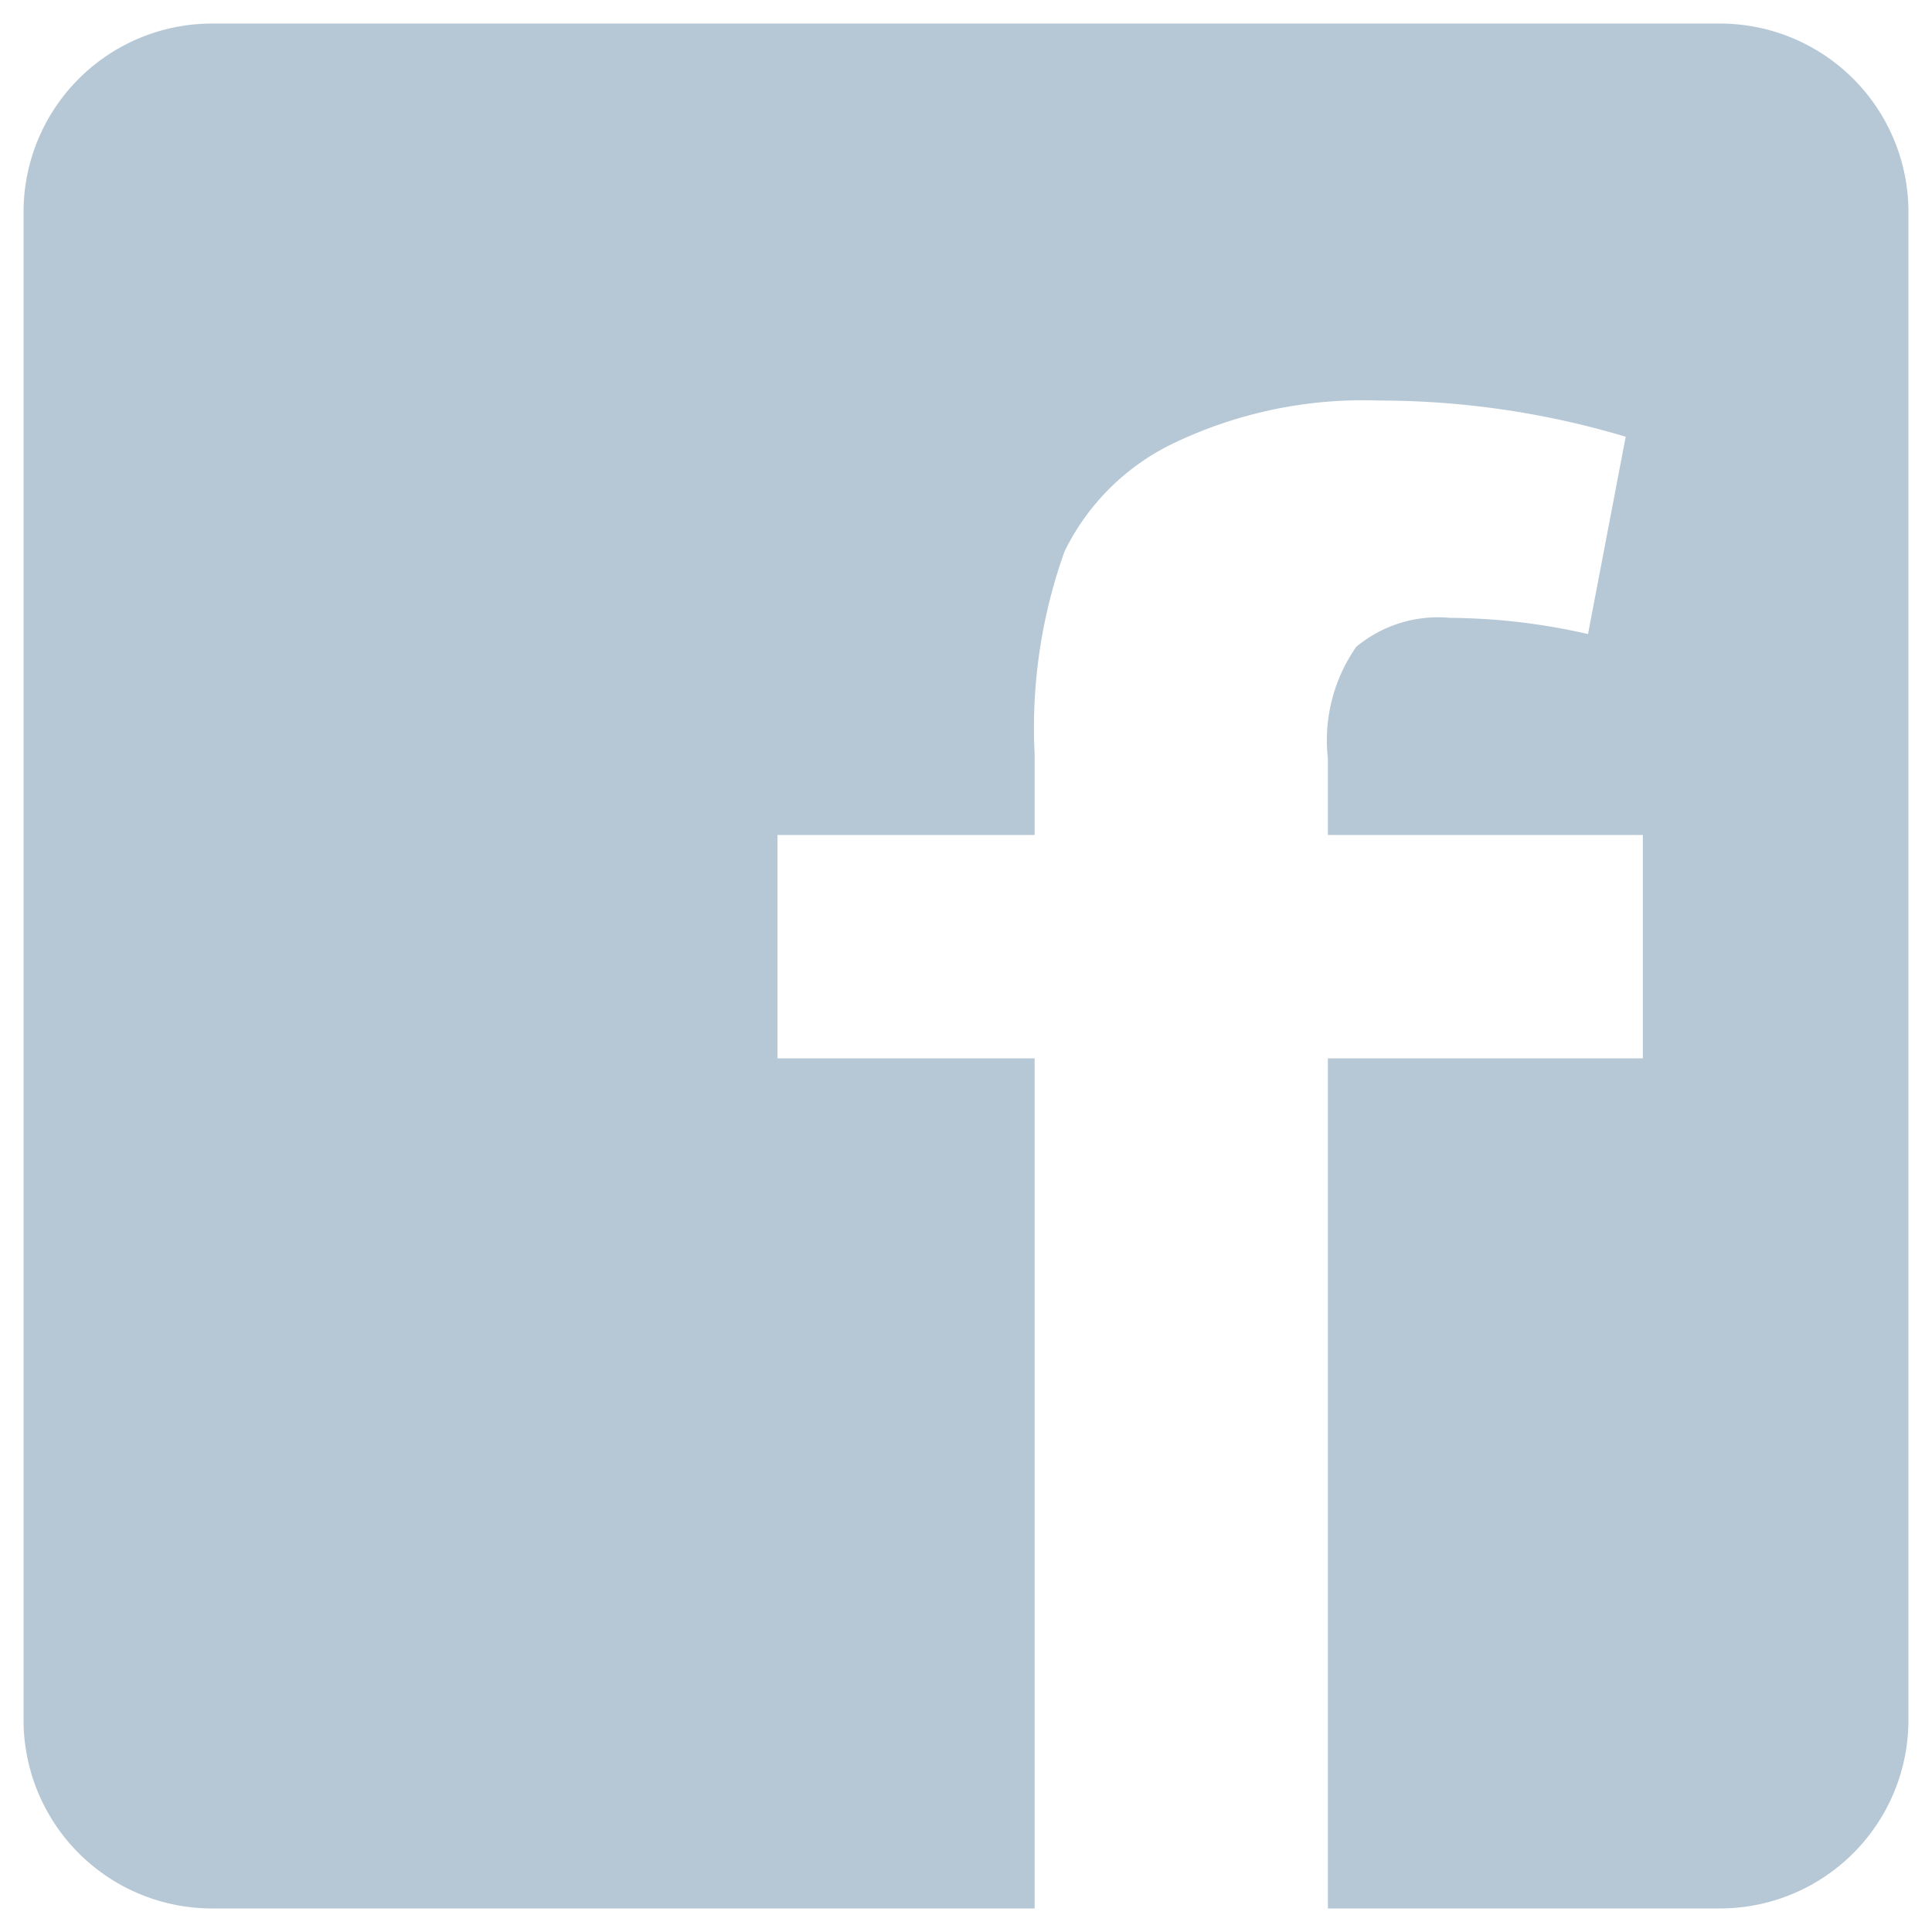 <svg xmlns="http://www.w3.org/2000/svg" width="41" height="41" viewBox="0 0 41 41">
  <g id="i-fb" transform="translate(-1047.5 -2603.5)">
    <path id="Subtraction_8" data-name="Subtraction 8" d="M21.456,40H4a4,4,0,0,1-4-4V4A4,4,0,0,1,4,0H36a4,4,0,0,1,4,4V36a4,4,0,0,1-4,4H27.68V21.96h6.684V17.22H27.68V15.6a3.473,3.473,0,0,1,.6-2.372,2.713,2.713,0,0,1,1.988-.616,13.44,13.44,0,0,1,2.932.344L34,8.768A18.279,18.279,0,0,0,28.756,8a9.3,9.3,0,0,0-4.32.892A4.956,4.956,0,0,0,22.092,11.2a11.11,11.11,0,0,0-.636,4.3v1.72H16v4.74h5.456V40Z" transform="translate(1048 2604)" fill="#b6c7d5" stroke="rgba(0,0,0,0)" stroke-miterlimit="10" stroke-width="1"/>
  </g>
</svg>
